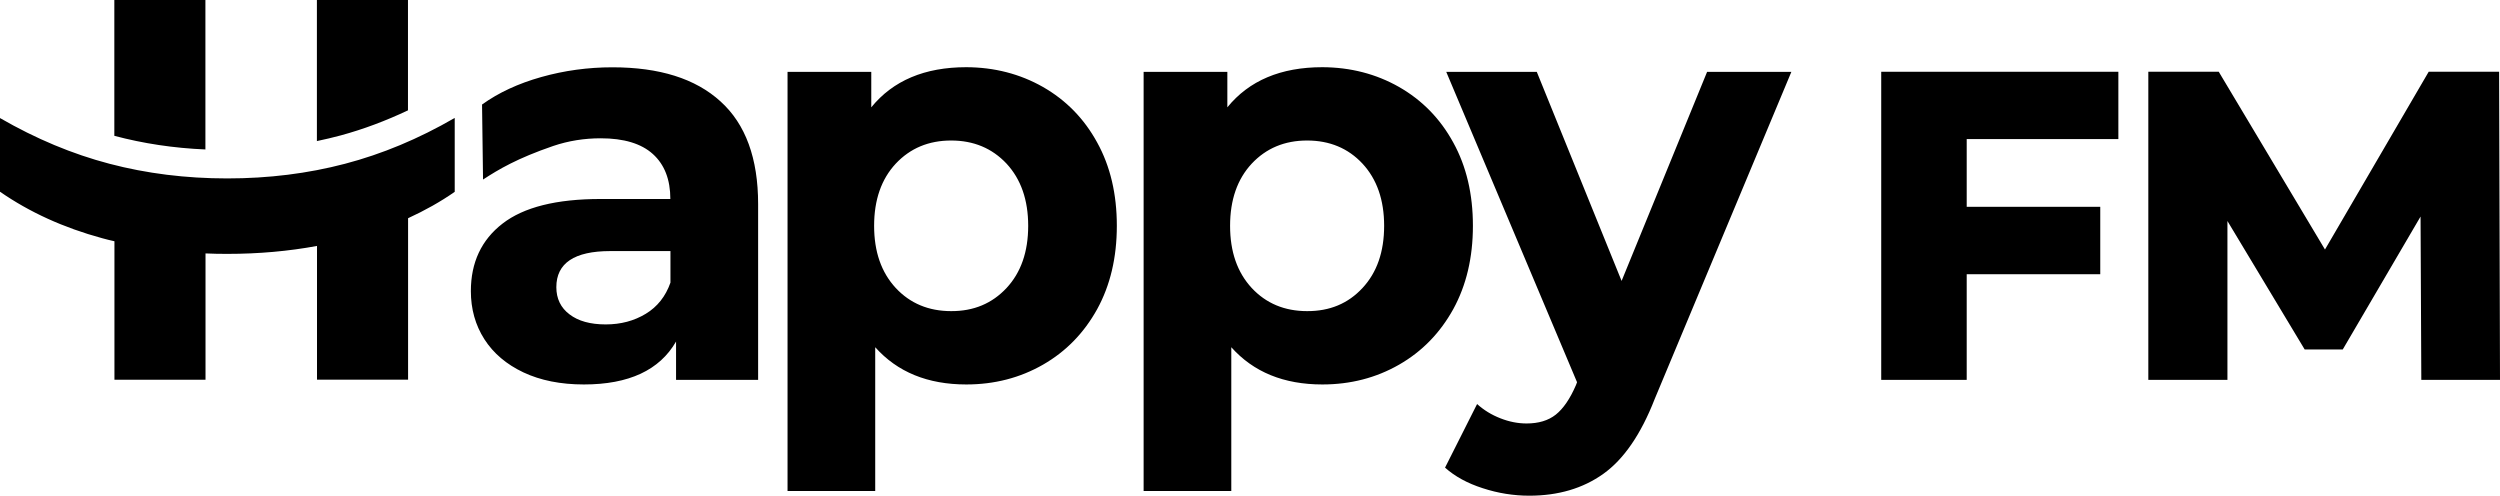 <svg width="116" height="23" viewBox="0 0 116 23" fill="none" xmlns="http://www.w3.org/2000/svg">
<path d="M91.255 6.453V9.596H97.452V12.724H91.255V17.626H87.289V3.33H98.292V6.453H91.255Z" fill="black"/>
<path d="M112.349 17.626L112.314 10.048L108.704 16.215H106.937L103.353 10.255V17.626H99.682V3.33H102.95L107.879 11.578L112.691 3.33H115.959L116 17.626H112.349Z" fill="black"/>
<path d="M33.431 4.705C34.597 5.758 35.177 7.35 35.177 9.472V17.626H31.369V15.847C30.605 17.175 29.18 17.839 27.092 17.839C26.013 17.839 25.081 17.652 24.287 17.279C23.497 16.905 22.892 16.392 22.474 15.738C22.056 15.084 21.848 14.337 21.848 13.507C21.848 12.18 22.337 11.132 23.319 10.374C24.302 9.612 25.819 9.233 27.871 9.233H31.104C31.104 8.331 30.834 7.636 30.294 7.148C29.755 6.66 28.945 6.417 27.871 6.417C27.122 6.417 26.384 6.531 25.666 6.774C24.001 7.345 23.136 7.859 22.413 8.331L22.367 4.85C23.131 4.3 24.047 3.875 25.116 3.574C26.186 3.273 27.285 3.123 28.416 3.123C30.6 3.123 32.27 3.647 33.431 4.705ZM29.964 14.56C30.503 14.234 30.885 13.751 31.109 13.113V11.65H28.319C26.649 11.65 25.814 12.211 25.814 13.326C25.814 13.855 26.018 14.28 26.425 14.586C26.832 14.898 27.392 15.053 28.105 15.053C28.808 15.053 29.424 14.887 29.964 14.56ZM48.395 4.036C49.464 4.648 50.304 5.504 50.91 6.614C51.521 7.719 51.821 9.01 51.821 10.478C51.821 11.951 51.516 13.238 50.91 14.343C50.299 15.447 49.464 16.308 48.395 16.921C47.326 17.533 46.139 17.839 44.836 17.839C43.044 17.839 41.638 17.263 40.61 16.111V22.782H36.542V3.335H40.427V4.98C41.435 3.74 42.906 3.118 44.836 3.118C46.139 3.123 47.326 3.429 48.395 4.036ZM46.705 13.362C47.371 12.646 47.708 11.687 47.708 10.478C47.708 9.275 47.371 8.315 46.705 7.594C46.032 6.878 45.177 6.52 44.133 6.52C43.09 6.52 42.234 6.878 41.562 7.594C40.895 8.31 40.559 9.275 40.559 10.478C40.559 11.682 40.895 12.641 41.562 13.362C42.229 14.078 43.09 14.436 44.133 14.436C45.177 14.441 46.032 14.083 46.705 13.362ZM64.917 4.036C65.986 4.648 66.826 5.504 67.432 6.614C68.043 7.719 68.343 9.01 68.343 10.478C68.343 11.951 68.038 13.238 67.432 14.343C66.821 15.447 65.986 16.308 64.917 16.921C63.848 17.533 62.661 17.839 61.358 17.839C59.566 17.839 58.16 17.263 57.132 16.111V22.782H53.064V3.335H56.949V4.98C57.957 3.74 59.428 3.118 61.358 3.118C62.661 3.123 63.848 3.429 64.917 4.036ZM63.221 13.362C63.888 12.646 64.224 11.687 64.224 10.478C64.224 9.275 63.888 8.315 63.221 7.594C62.554 6.878 61.694 6.52 60.65 6.52C59.606 6.52 58.751 6.878 58.079 7.594C57.412 8.31 57.076 9.275 57.076 10.478C57.076 11.682 57.412 12.641 58.079 13.362C58.746 14.078 59.606 14.436 60.65 14.436C61.699 14.441 62.554 14.083 63.221 13.362ZM83.119 3.335L76.78 18.508C76.138 20.157 75.339 21.314 74.392 21.988C73.445 22.663 72.299 23 70.96 23C70.232 23 69.509 22.886 68.797 22.652C68.084 22.424 67.503 22.103 67.05 21.698L68.537 18.747C68.853 19.032 69.209 19.25 69.621 19.41C70.029 19.571 70.436 19.649 70.833 19.649C71.388 19.649 71.841 19.514 72.188 19.239C72.534 18.964 72.849 18.508 73.124 17.87L73.175 17.735L67.106 3.335H71.307L75.242 13.035L79.209 3.335H83.119ZM18.93 5.12V0H14.704V6.546C15.076 6.468 15.448 6.38 15.814 6.282C16.863 5.996 17.902 5.607 18.93 5.12ZM9.531 0H5.305V6.302C6.65 6.66 8.06 6.873 9.531 6.935V0ZM21.089 5.478C19.424 6.442 17.729 7.148 16.008 7.599C14.287 8.051 12.464 8.279 10.544 8.279C8.62 8.279 6.802 8.051 5.081 7.599C3.36 7.148 1.67 6.442 0 5.478V8.896C1.37 9.845 2.948 10.566 4.745 11.054C4.934 11.106 5.117 11.152 5.31 11.194V17.621H9.536V11.759C9.872 11.775 10.209 11.78 10.55 11.78C12.001 11.78 13.386 11.656 14.709 11.412V17.616H18.935V10.125C19.714 9.767 20.437 9.363 21.099 8.901V5.478H21.089Z" fill="black"/>
</svg>
